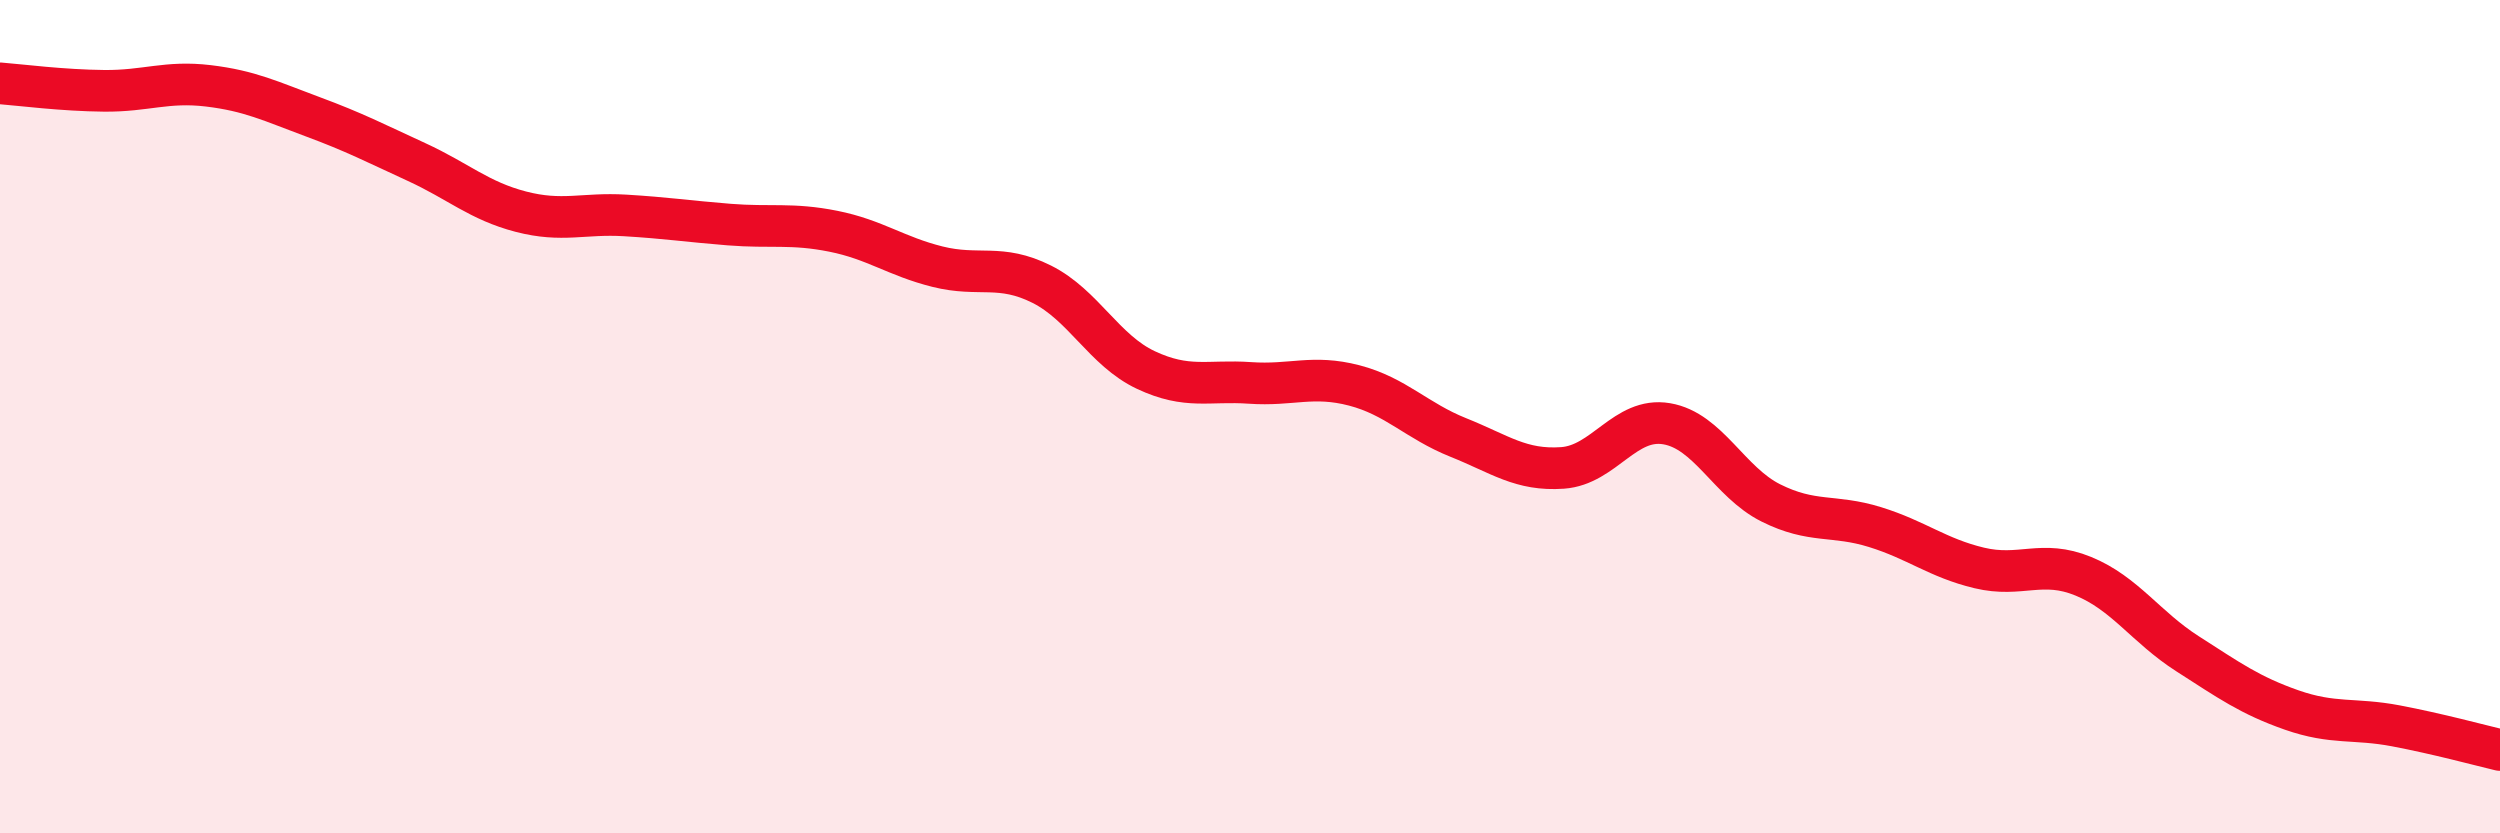 
    <svg width="60" height="20" viewBox="0 0 60 20" xmlns="http://www.w3.org/2000/svg">
      <path
        d="M 0,2 C 0.5,2.04 1.5,2.17 2.5,2.18 C 3.5,2.19 4,1.94 5,2.06 C 6,2.18 6.5,2.43 7.5,2.8 C 8.5,3.17 9,3.43 10,3.89 C 11,4.35 11.5,4.82 12.5,5.08 C 13.5,5.34 14,5.11 15,5.17 C 16,5.23 16.5,5.31 17.5,5.39 C 18.5,5.47 19,5.35 20,5.55 C 21,5.75 21.5,6.15 22.5,6.4 C 23.5,6.65 24,6.32 25,6.82 C 26,7.32 26.5,8.41 27.5,8.88 C 28.5,9.35 29,9.12 30,9.19 C 31,9.26 31.5,8.99 32.5,9.25 C 33.5,9.51 34,10.1 35,10.5 C 36,10.9 36.5,11.3 37.5,11.23 C 38.5,11.16 39,10 40,10.17 C 41,10.34 41.5,11.57 42.5,12.07 C 43.5,12.57 44,12.34 45,12.65 C 46,12.96 46.5,13.39 47.5,13.63 C 48.5,13.87 49,13.42 50,13.83 C 51,14.24 51.5,15.05 52.5,15.69 C 53.5,16.33 54,16.69 55,17.04 C 56,17.39 56.5,17.23 57.5,17.42 C 58.5,17.61 59.5,17.88 60,18L60 20L0 20Z"
        fill="#EB0A25"
        opacity="0.1"
        stroke-linecap="round"
        stroke-linejoin="round"
      />
      <path
        d="M 0,2 C 0.5,2.04 1.5,2.17 2.5,2.18 C 3.5,2.19 4,1.94 5,2.06 C 6,2.18 6.5,2.43 7.5,2.8 C 8.5,3.17 9,3.43 10,3.89 C 11,4.35 11.5,4.82 12.5,5.08 C 13.5,5.34 14,5.11 15,5.17 C 16,5.23 16.5,5.31 17.5,5.39 C 18.5,5.47 19,5.35 20,5.55 C 21,5.75 21.5,6.15 22.5,6.4 C 23.5,6.65 24,6.32 25,6.82 C 26,7.32 26.5,8.41 27.5,8.88 C 28.5,9.35 29,9.12 30,9.19 C 31,9.26 31.5,8.99 32.5,9.25 C 33.5,9.51 34,10.1 35,10.5 C 36,10.9 36.5,11.3 37.5,11.23 C 38.5,11.16 39,10 40,10.17 C 41,10.34 41.5,11.57 42.5,12.07 C 43.5,12.57 44,12.34 45,12.65 C 46,12.96 46.5,13.39 47.5,13.63 C 48.5,13.87 49,13.42 50,13.83 C 51,14.24 51.5,15.05 52.5,15.69 C 53.5,16.33 54,16.69 55,17.04 C 56,17.39 56.5,17.23 57.5,17.42 C 58.5,17.61 59.5,17.88 60,18"
        stroke="#EB0A25"
        stroke-width="1"
        fill="none"
        stroke-linecap="round"
        stroke-linejoin="round"
      />
    </svg>
  